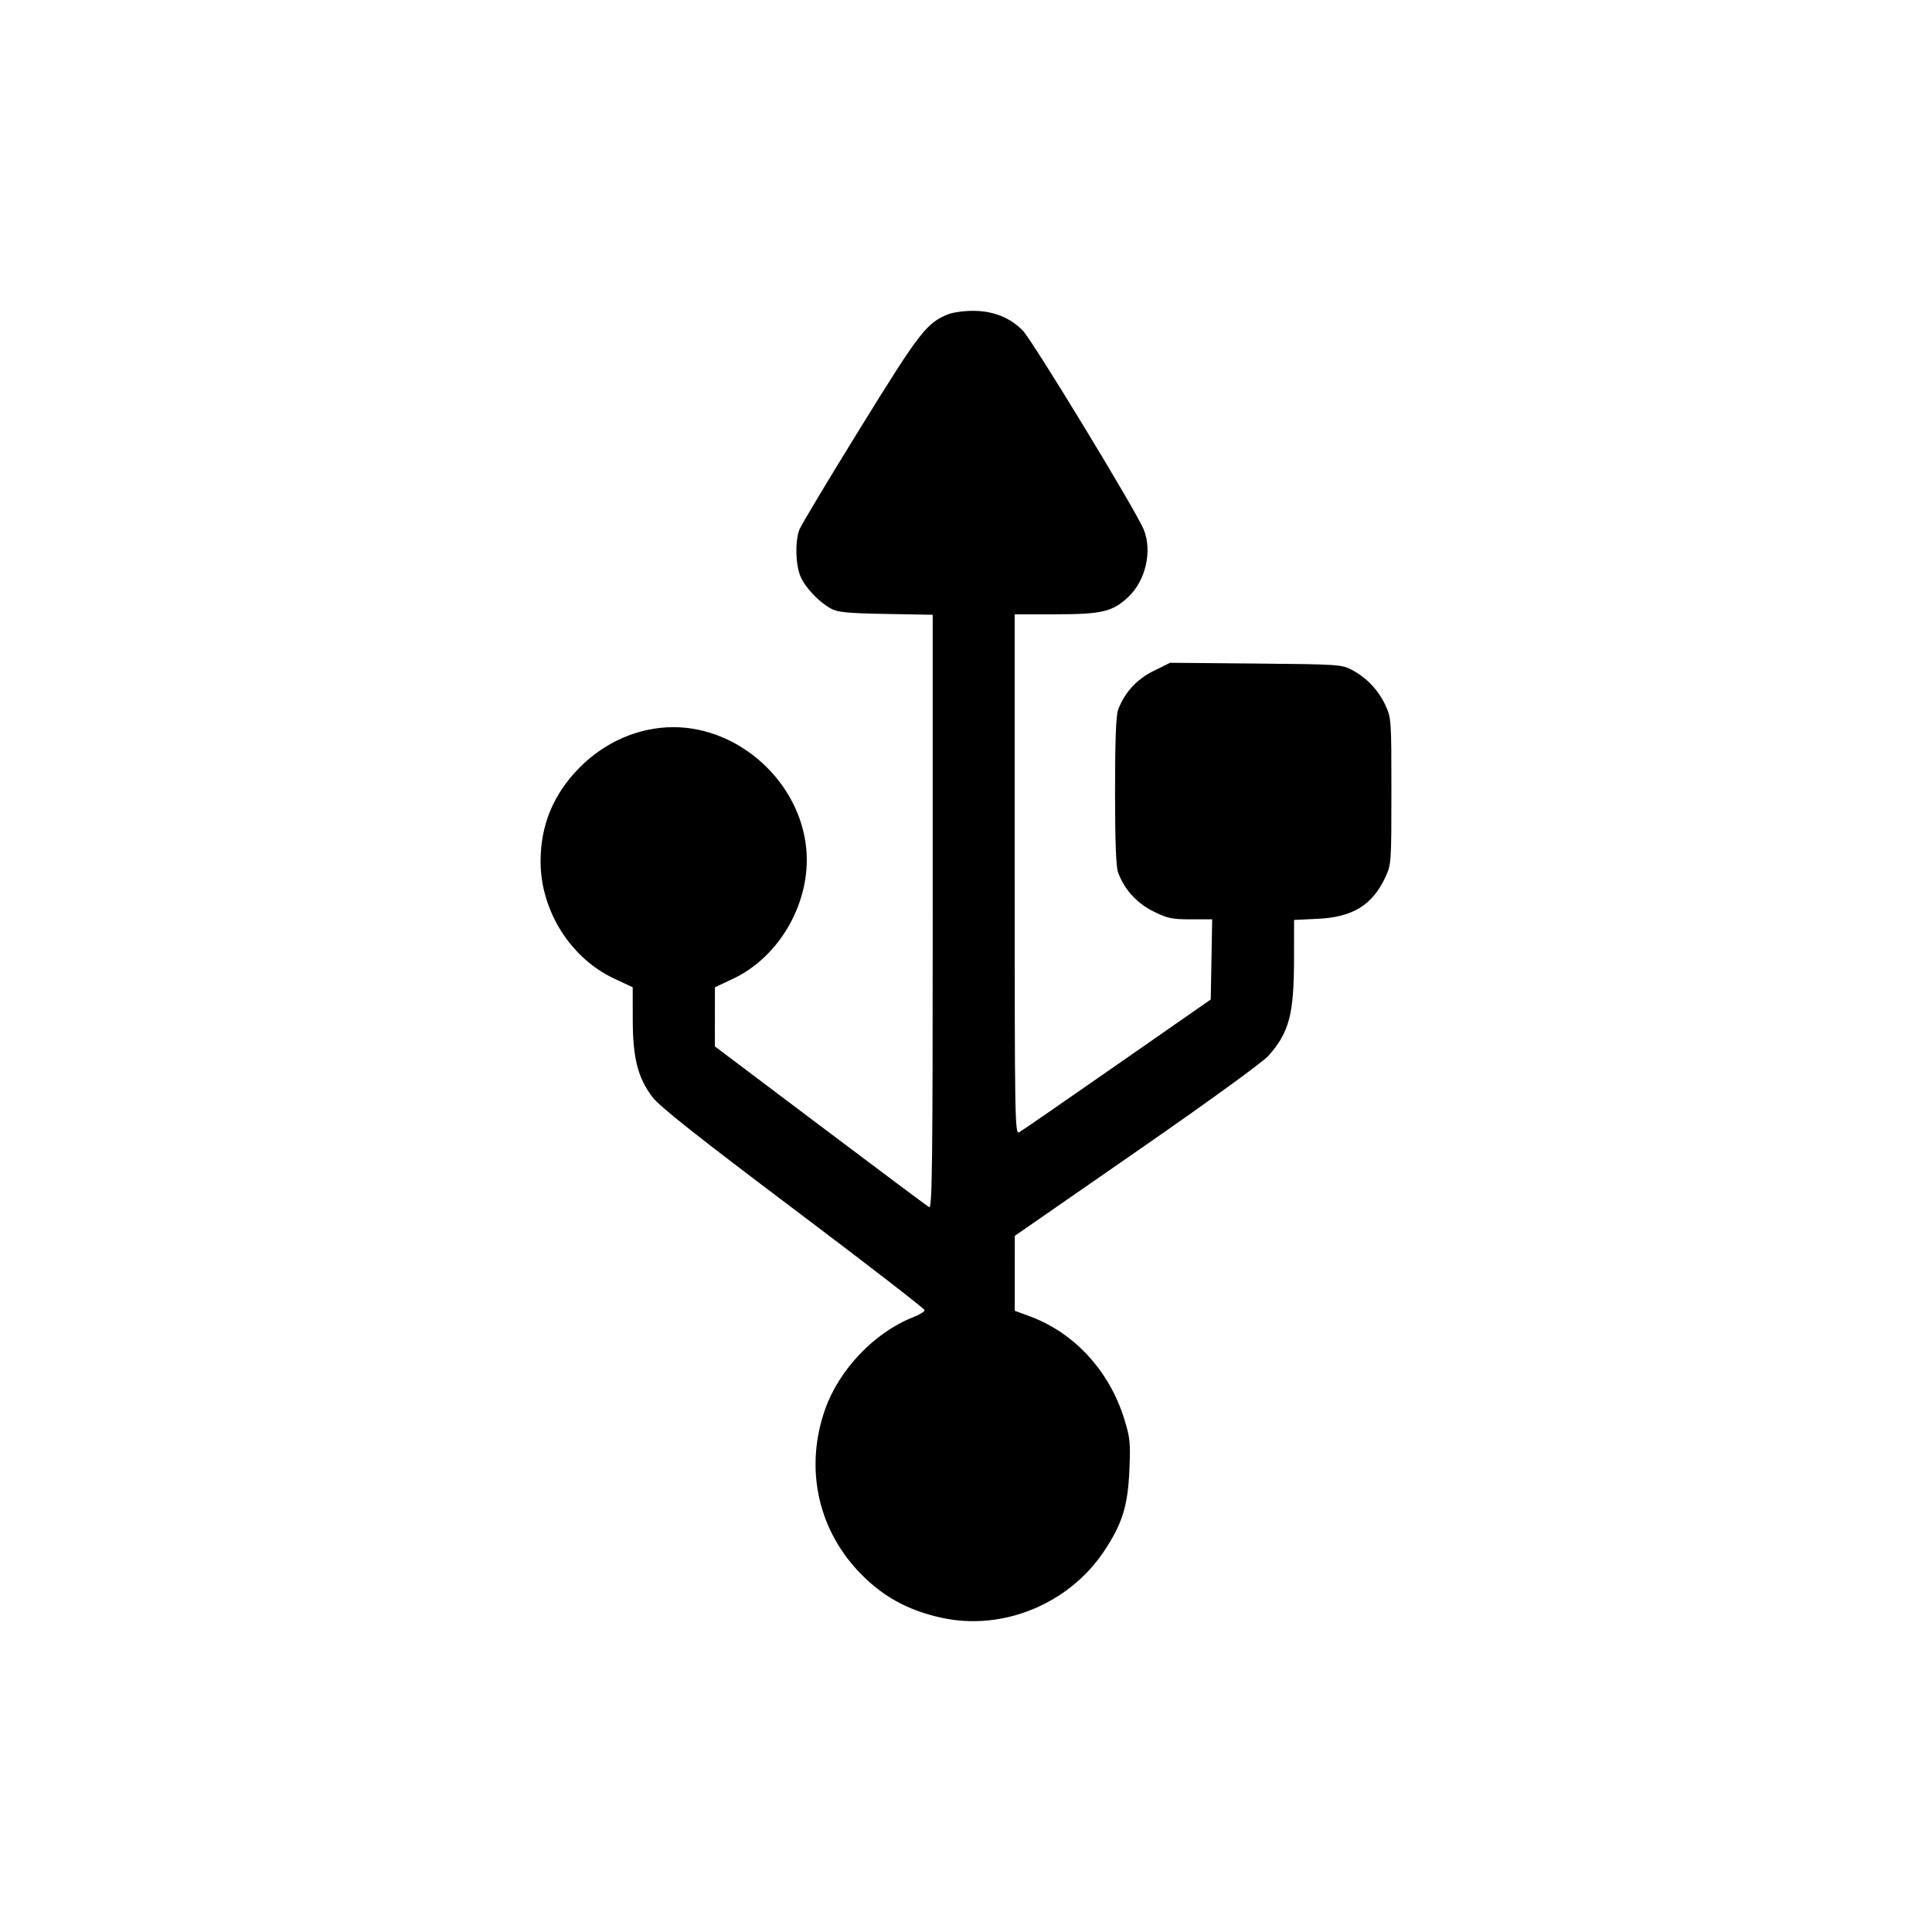 <?xml version="1.0" encoding="UTF-8" standalone="no"?>
<!-- Created with Inkscape (http://www.inkscape.org/) -->

<svg
   width="100mm"
   height="100mm"
   viewBox="0 0 100 100"
   version="1.1"
   id="svg19"
   sodipodi:docname="Icons.svg"
   inkscape:version="1.2-alpha1 (unknown)"
   xmlns:inkscape="http://www.inkscape.org/namespaces/inkscape"
   xmlns:sodipodi="http://sodipodi.sourceforge.net/DTD/sodipodi-0.dtd"
   xmlns="http://www.w3.org/2000/svg"
   xmlns:svg="http://www.w3.org/2000/svg">
  <sodipodi:namedview
     id="namedview21"
     pagecolor="#ffffff"
     bordercolor="#999999"
     borderopacity="1"
     inkscape:pageshadow="0"
     inkscape:pageopacity="0"
     inkscape:pagecheckerboard="0"
     inkscape:deskcolor="#d1d1d1"
     inkscape:document-units="mm"
     showgrid="false"
     inkscape:zoom="0.53313542"
     inkscape:cx="515.81641"
     inkscape:cy="977.23764"
     inkscape:window-width="1366"
     inkscape:window-height="697"
     inkscape:window-x="-8"
     inkscape:window-y="299"
     inkscape:window-maximized="1"
     inkscape:current-layer="layer1" />
  <defs
     id="defs16" />
  <g
     inkscape:label="Camada 1"
     inkscape:groupmode="layer"
     id="layer1"
     inkscape:power="50"
     inkscape:feed="50"
     inkscape:engrave="0"
     transform="translate(-227.115,-228.366)">
    <path
       style="fill:#000000;stroke-width:0.133"
       d="m 275.854,312.103 c -1.808,-0.397 -3.15,-1.154 -4.357,-2.458 -2.089,-2.256 -2.716,-5.37 -1.677,-8.326 0.727,-2.067 2.56,-3.988 4.556,-4.772 0.326,-0.128 0.595,-0.293 0.597,-0.366 0.002,-0.073 -3.052,-2.434 -6.787,-5.247 -4.923,-3.708 -6.929,-5.295 -7.291,-5.771 -0.766,-1.005 -1.025,-2.02 -1.029,-4.019 l -0.002,-1.677 -0.959,-0.449 c -2.263,-1.06 -3.805,-3.513 -3.81,-6.056 -0.003,-1.878 0.663,-3.491 2.005,-4.853 1.322,-1.342 3.069,-2.1 4.852,-2.105 3.442,-0.01 6.574,2.851 6.896,6.298 0.254,2.725 -1.355,5.579 -3.79,6.724 l -0.938,0.441 -0.002,1.53 -0.002,1.53 5.453,4.108 c 2.999,2.259 5.536,4.156 5.638,4.214 0.158,0.091 0.185,-2.147 0.185,-15.278 v -15.384 l -2.421,-0.044 c -2.008,-0.036 -2.494,-0.084 -2.85,-0.278 -0.617,-0.337 -1.329,-1.089 -1.572,-1.66 -0.262,-0.615 -0.288,-1.851 -0.052,-2.437 0.098,-0.244 1.516,-2.608 3.151,-5.254 3.074,-4.975 3.424,-5.428 4.539,-5.88 0.255,-0.103 0.852,-0.184 1.327,-0.179 1.031,0.011 1.879,0.35 2.532,1.012 0.507,0.513 5.887,9.36 6.269,10.309 0.45,1.115 0.102,2.635 -0.797,3.486 -0.805,0.762 -1.363,0.897 -3.727,0.9 l -2.156,0.003 v 13.469 c 0,12.789 0.012,13.463 0.232,13.339 0.128,-0.071 2.411,-1.648 5.074,-3.502 l 4.842,-3.372 0.037,-2.074 0.037,-2.074 h -1.11 c -0.978,0 -1.208,-0.049 -1.942,-0.416 -0.861,-0.43 -1.494,-1.131 -1.82,-2.014 -0.106,-0.287 -0.156,-1.638 -0.156,-4.203 0,-2.566 0.05,-3.917 0.156,-4.203 0.331,-0.897 0.961,-1.589 1.844,-2.024 l 0.852,-0.42 4.434,0.04 c 4.282,0.039 4.453,0.05 4.983,0.333 0.76,0.407 1.36,1.041 1.726,1.826 0.302,0.649 0.31,0.762 0.31,4.447 0,3.685 -0.008,3.798 -0.31,4.447 -0.674,1.448 -1.691,2.075 -3.501,2.16 l -1.227,0.058 -0.003,2.074 c -0.004,2.811 -0.254,3.749 -1.32,4.954 -0.294,0.332 -3.125,2.386 -6.818,4.946 l -6.315,4.378 -0.001,1.939 -10e-4,1.939 0.763,0.28 c 2.306,0.847 4.12,2.808 4.897,5.296 0.31,0.994 0.336,1.242 0.275,2.653 -0.081,1.883 -0.37,2.805 -1.323,4.231 -1.821,2.722 -5.245,4.122 -8.392,3.431 z"
       id="path12190"
       inkscape:power="50"
       inkscape:feed="50"
       inkscape:engrave="0" />
  </g>
</svg>
